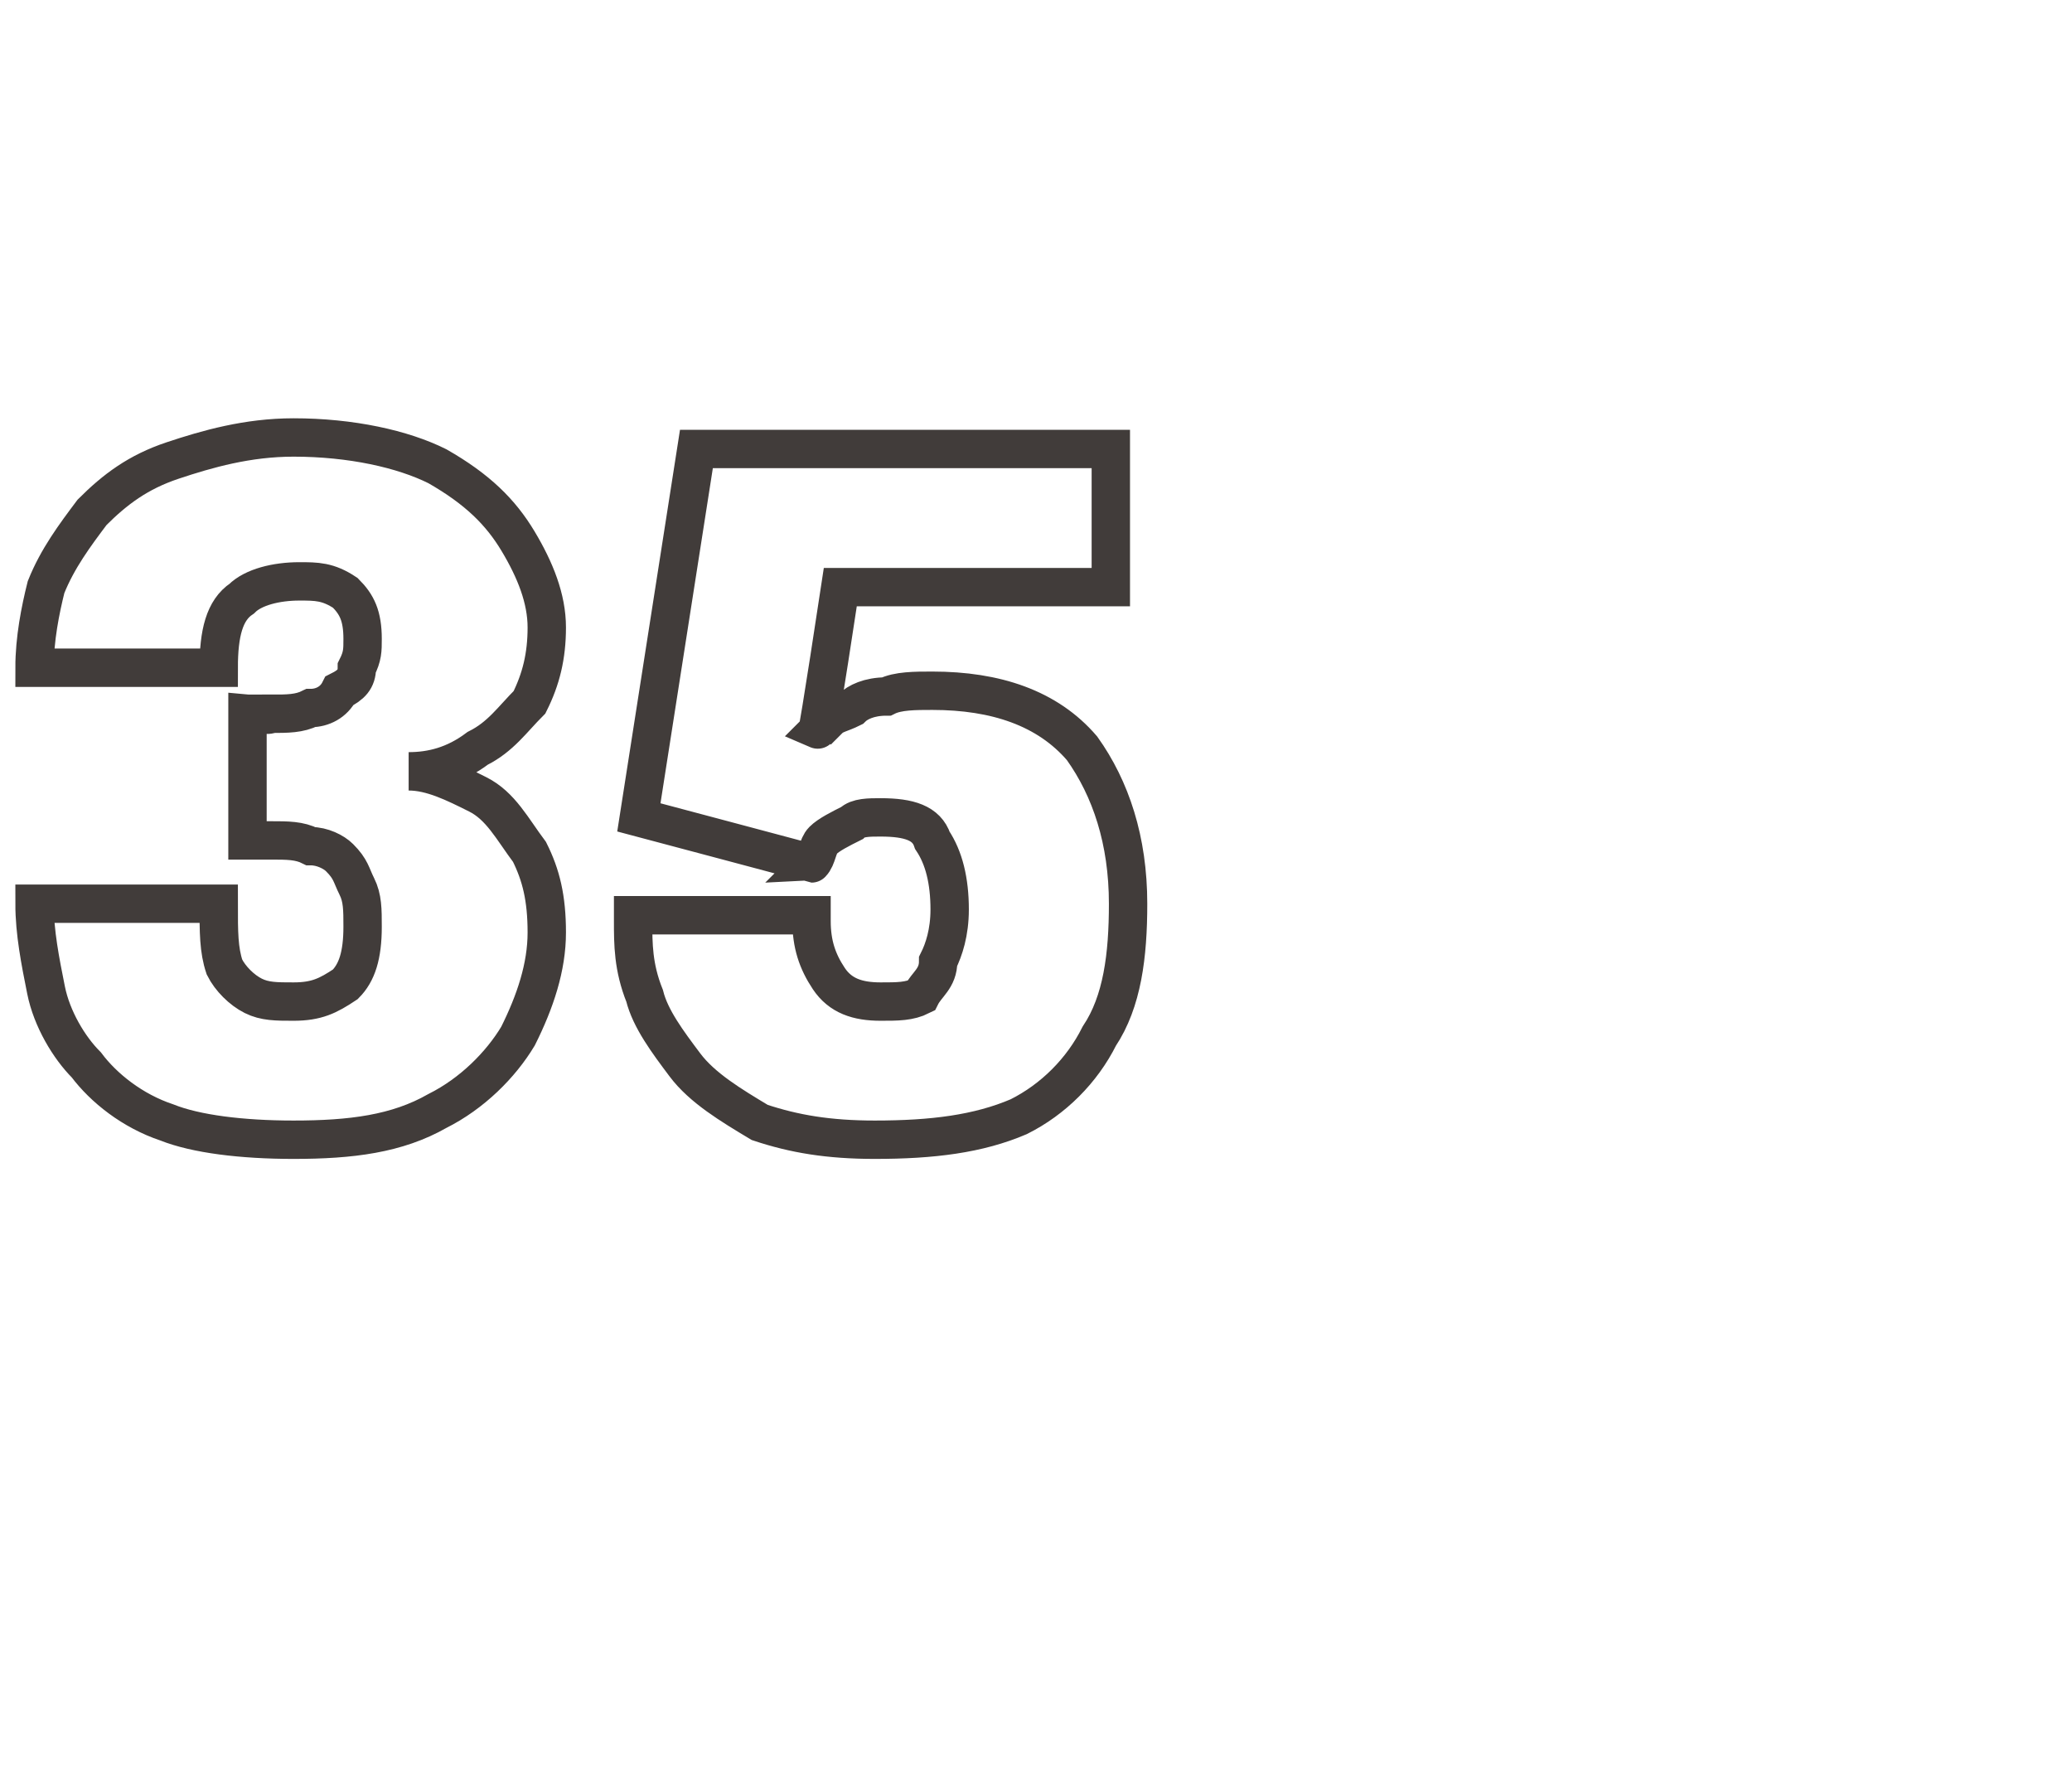 <?xml version="1.0" standalone="no"?>
<!DOCTYPE svg PUBLIC "-//W3C//DTD SVG 1.1//EN" "http://www.w3.org/Graphics/SVG/1.1/DTD/svg11.dtd">
<svg xmlns="http://www.w3.org/2000/svg" version="1.1" width="36px" height="30.8px" viewBox="0 -7 36 30.8" style="top:-7px">
  <desc>35</desc>
  <defs/>
  <g id="Polygon105278">
    <path d="M 7.1 6.4 C 7.5 6.4 7.9 6.6 8.3 6.8 C 8.7 7 8.9 7.4 9.2 7.8 C 9.4 8.2 9.5 8.6 9.5 9.2 C 9.5 9.8 9.3 10.4 9 11 C 8.7 11.5 8.2 12 7.6 12.3 C 6.9 12.7 6.1 12.8 5.1 12.8 C 4.2 12.8 3.4 12.7 2.9 12.5 C 2.3 12.3 1.8 11.9 1.5 11.5 C 1.2 11.2 0.9 10.7 0.8 10.2 C 0.7 9.7 0.6 9.2 0.6 8.7 C 0.6 8.7 0.6 8.7 0.6 8.7 C 0.6 8.7 0.6 8.7 0.6 8.7 C 0.6 8.7 3.8 8.7 3.8 8.7 C 3.8 8.7 3.8 8.7 3.8 8.7 C 3.8 8.7 3.8 8.7 3.8 8.7 C 3.8 9.2 3.8 9.5 3.9 9.8 C 4 10 4.2 10.2 4.4 10.3 C 4.6 10.4 4.8 10.4 5.1 10.4 C 5.5 10.4 5.7 10.3 6 10.1 C 6.2 9.9 6.3 9.6 6.3 9.1 C 6.3 8.8 6.3 8.6 6.2 8.4 C 6.1 8.2 6.1 8.1 5.9 7.9 C 5.8 7.8 5.6 7.7 5.4 7.7 C 5.2 7.6 5 7.6 4.7 7.6 C 4.73 7.6 4.3 7.6 4.3 7.6 L 4.3 5.4 C 4.3 5.4 4.73 5.44 4.7 5.4 C 5 5.4 5.2 5.4 5.4 5.3 C 5.6 5.3 5.8 5.2 5.9 5 C 6.1 4.9 6.2 4.8 6.2 4.6 C 6.3 4.4 6.3 4.3 6.3 4.1 C 6.3 3.7 6.2 3.5 6 3.3 C 5.7 3.1 5.5 3.1 5.2 3.1 C 4.8 3.1 4.4 3.2 4.2 3.4 C 3.9 3.6 3.8 4 3.8 4.6 C 3.8 4.6 0.6 4.6 0.6 4.6 C 0.6 4.1 0.7 3.6 0.8 3.2 C 1 2.7 1.3 2.3 1.6 1.9 C 2 1.5 2.4 1.2 3 1 C 3.6 0.8 4.3 0.6 5.1 0.6 C 6.1 0.6 7 0.8 7.6 1.1 C 8.3 1.5 8.7 1.9 9 2.4 C 9.3 2.9 9.5 3.4 9.5 3.9 C 9.5 4.4 9.4 4.8 9.2 5.2 C 8.9 5.5 8.7 5.8 8.3 6 C 7.9 6.3 7.5 6.4 7.1 6.4 Z M 19.3 3.2 L 14.6 3.2 C 14.6 3.2 14.22 5.71 14.2 5.7 C 14.2 5.7 14.3 5.6 14.4 5.5 C 14.5 5.4 14.6 5.4 14.8 5.3 C 14.9 5.2 15.1 5.1 15.4 5.1 C 15.6 5 15.9 5 16.2 5 C 17.3 5 18.2 5.3 18.8 6 C 19.3 6.7 19.6 7.6 19.6 8.7 C 19.6 9.6 19.5 10.4 19.1 11 C 18.8 11.6 18.3 12.1 17.7 12.4 C 17 12.7 16.2 12.8 15.2 12.8 C 14.4 12.8 13.8 12.7 13.2 12.5 C 12.7 12.2 12.2 11.9 11.9 11.5 C 11.6 11.1 11.3 10.7 11.2 10.3 C 11 9.8 11 9.4 11 9 C 11 8.9 11 8.9 11 8.9 C 11 8.9 11 8.9 11 8.9 C 11 8.9 14.1 8.9 14.1 8.9 C 14.1 8.9 14.1 8.9 14.1 8.9 C 14.1 8.9 14.1 8.9 14.1 9 C 14.1 9.4 14.2 9.7 14.4 10 C 14.6 10.3 14.9 10.4 15.3 10.4 C 15.6 10.4 15.8 10.4 16 10.3 C 16.1 10.1 16.3 10 16.3 9.7 C 16.4 9.5 16.5 9.2 16.5 8.8 C 16.5 8.3 16.4 7.9 16.2 7.6 C 16.1 7.3 15.8 7.2 15.3 7.2 C 15.1 7.2 14.9 7.2 14.8 7.3 C 14.6 7.4 14.4 7.5 14.3 7.6 C 14.2 7.7 14.2 7.9 14.1 8 C 14.11 8 11.1 7.2 11.1 7.2 L 12.1 0.8 L 19.3 0.8 L 19.3 3.2 Z " style="stroke-width:0.5pt; stroke:#413c3a;" fill="none"/>
  </g>
</svg>